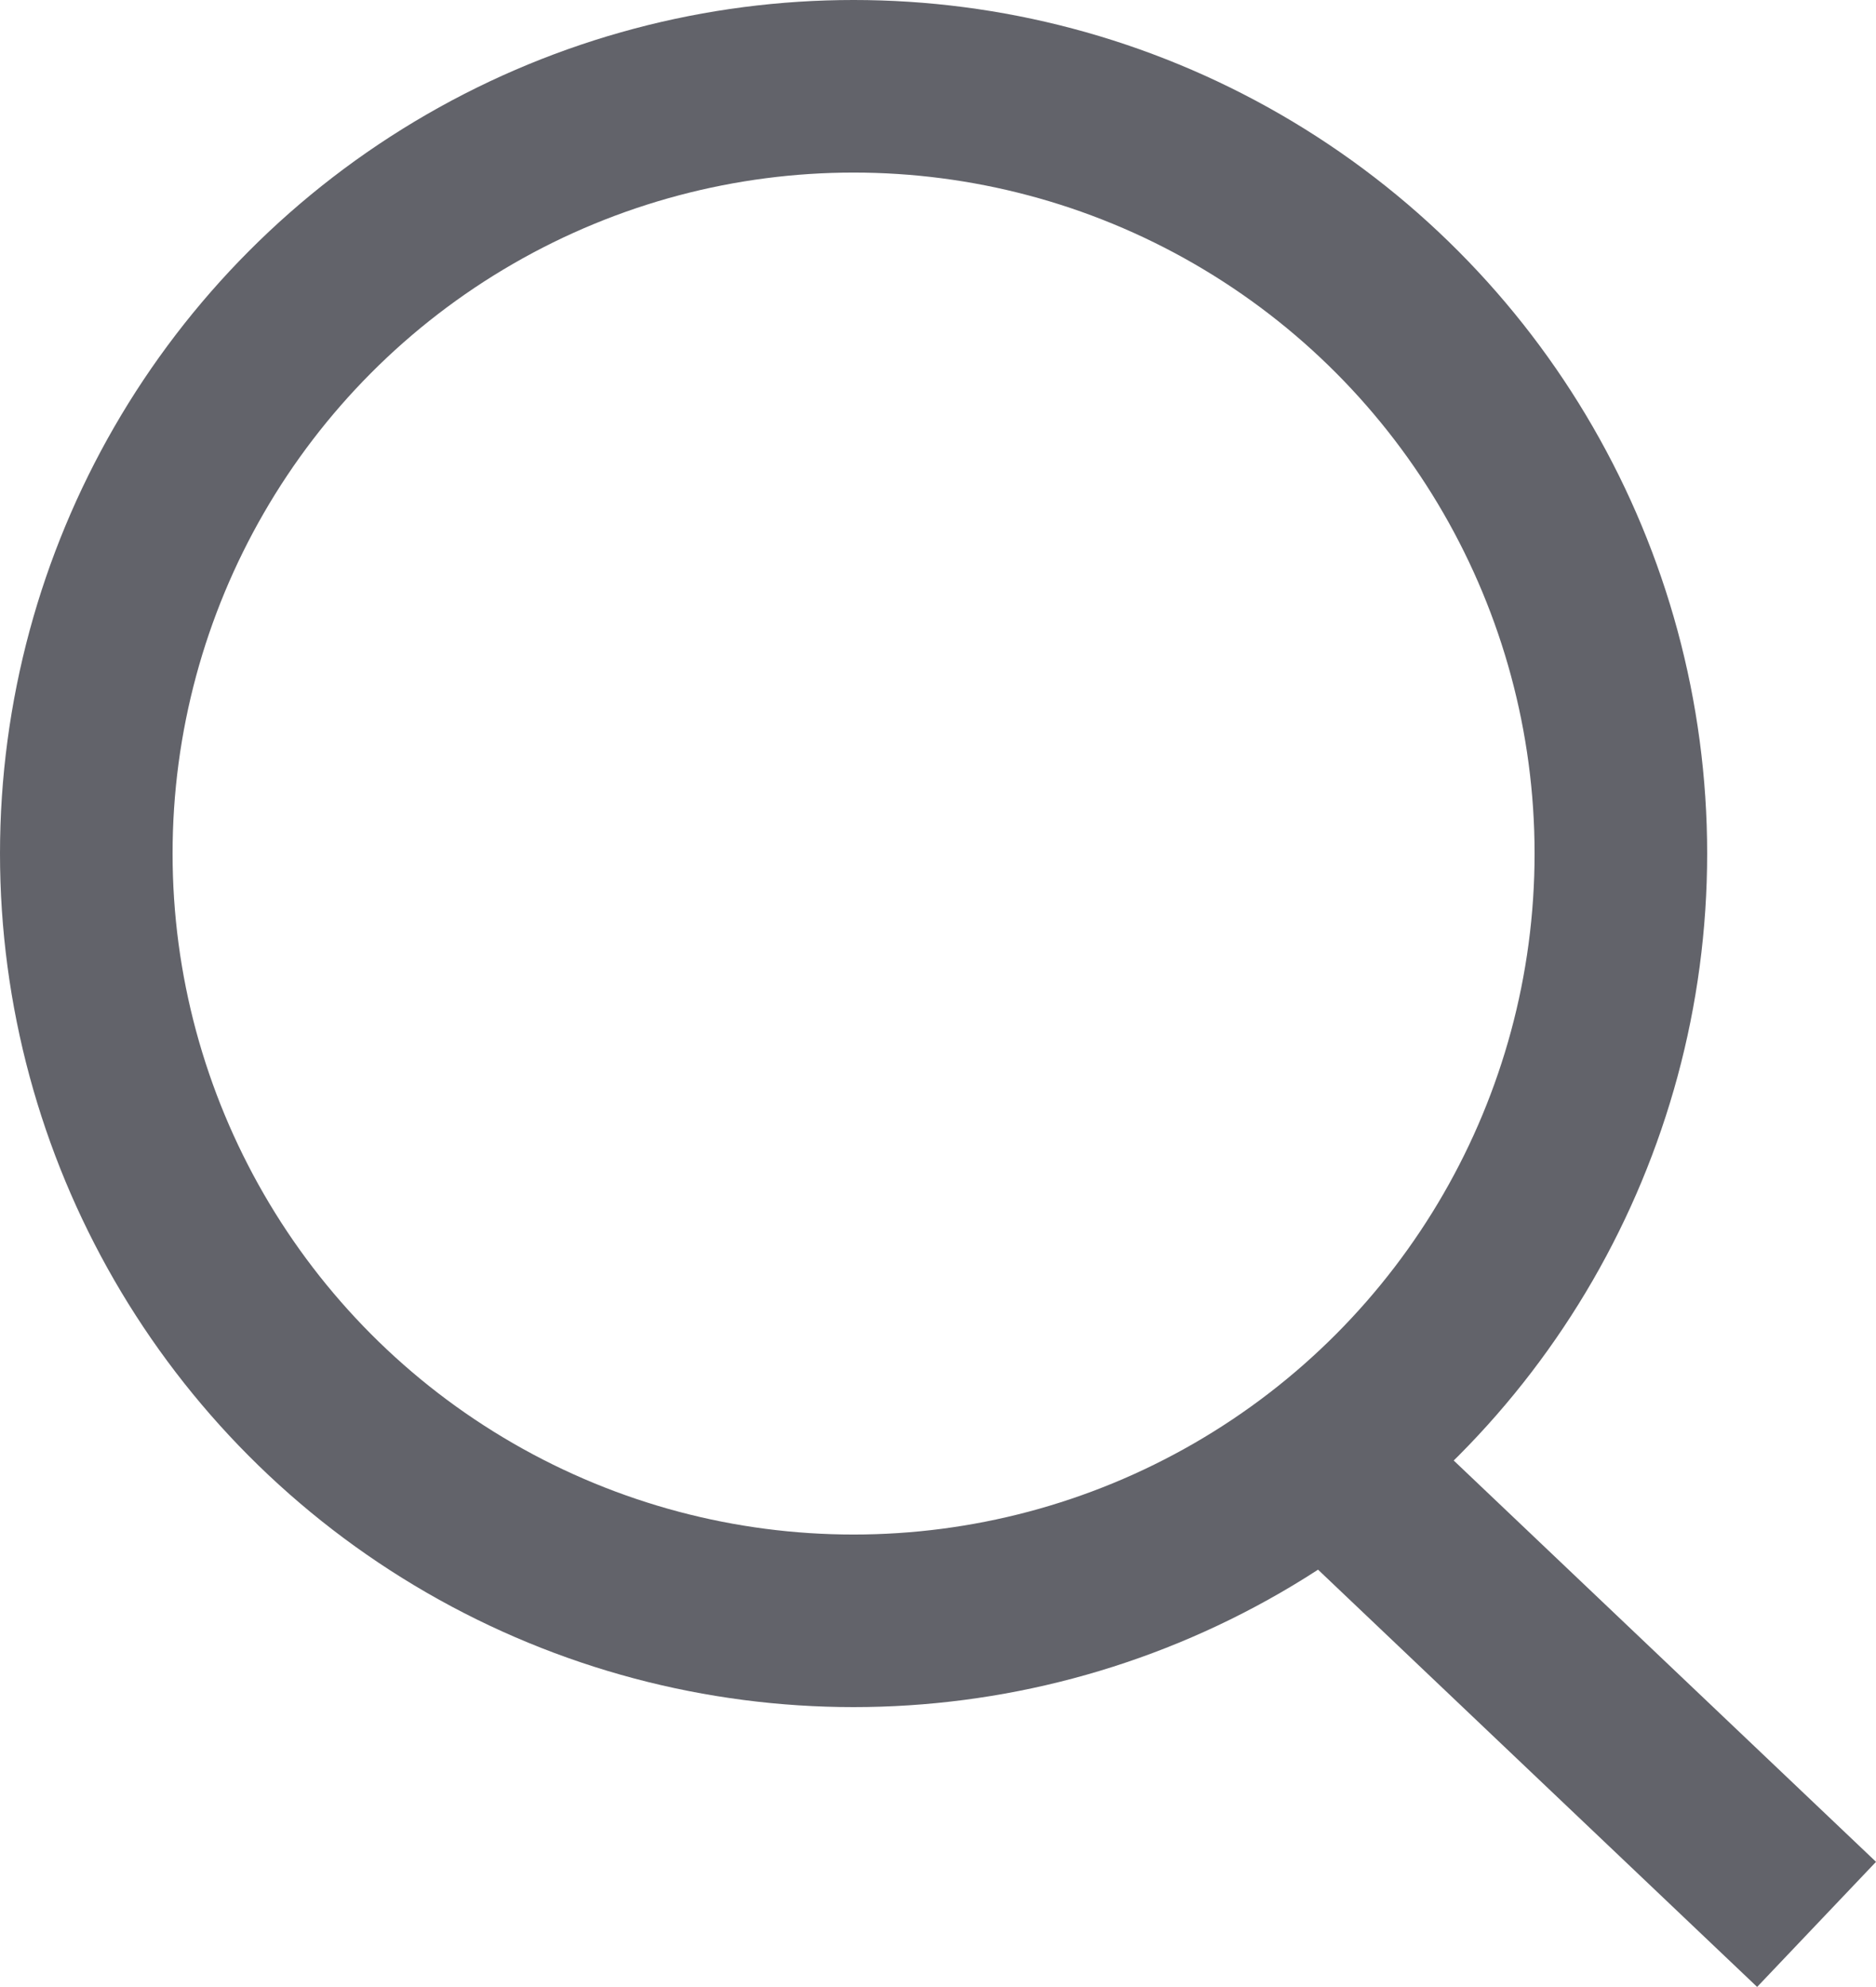 <?xml version="1.0" encoding="UTF-8"?>
<svg xmlns="http://www.w3.org/2000/svg" width="32.611" height="34.54" viewBox="0 0 32.611 34.54">
  <g id="Group_10" data-name="Group 10" transform="translate(1.5 1.5)">
    <circle id="Ellipse_1" data-name="Ellipse 1" cx="13.338" cy="13.338" r="13.338" transform="translate(0 0)" fill="none" stroke="#62636a" stroke-width="3"></circle>
    <line id="Line_6" data-name="Line 6" x2="8.457" y2="8.037" transform="translate(21.621 23.916)" fill="none" stroke="#62636a" stroke-width="3"></line>
  </g>
</svg>
